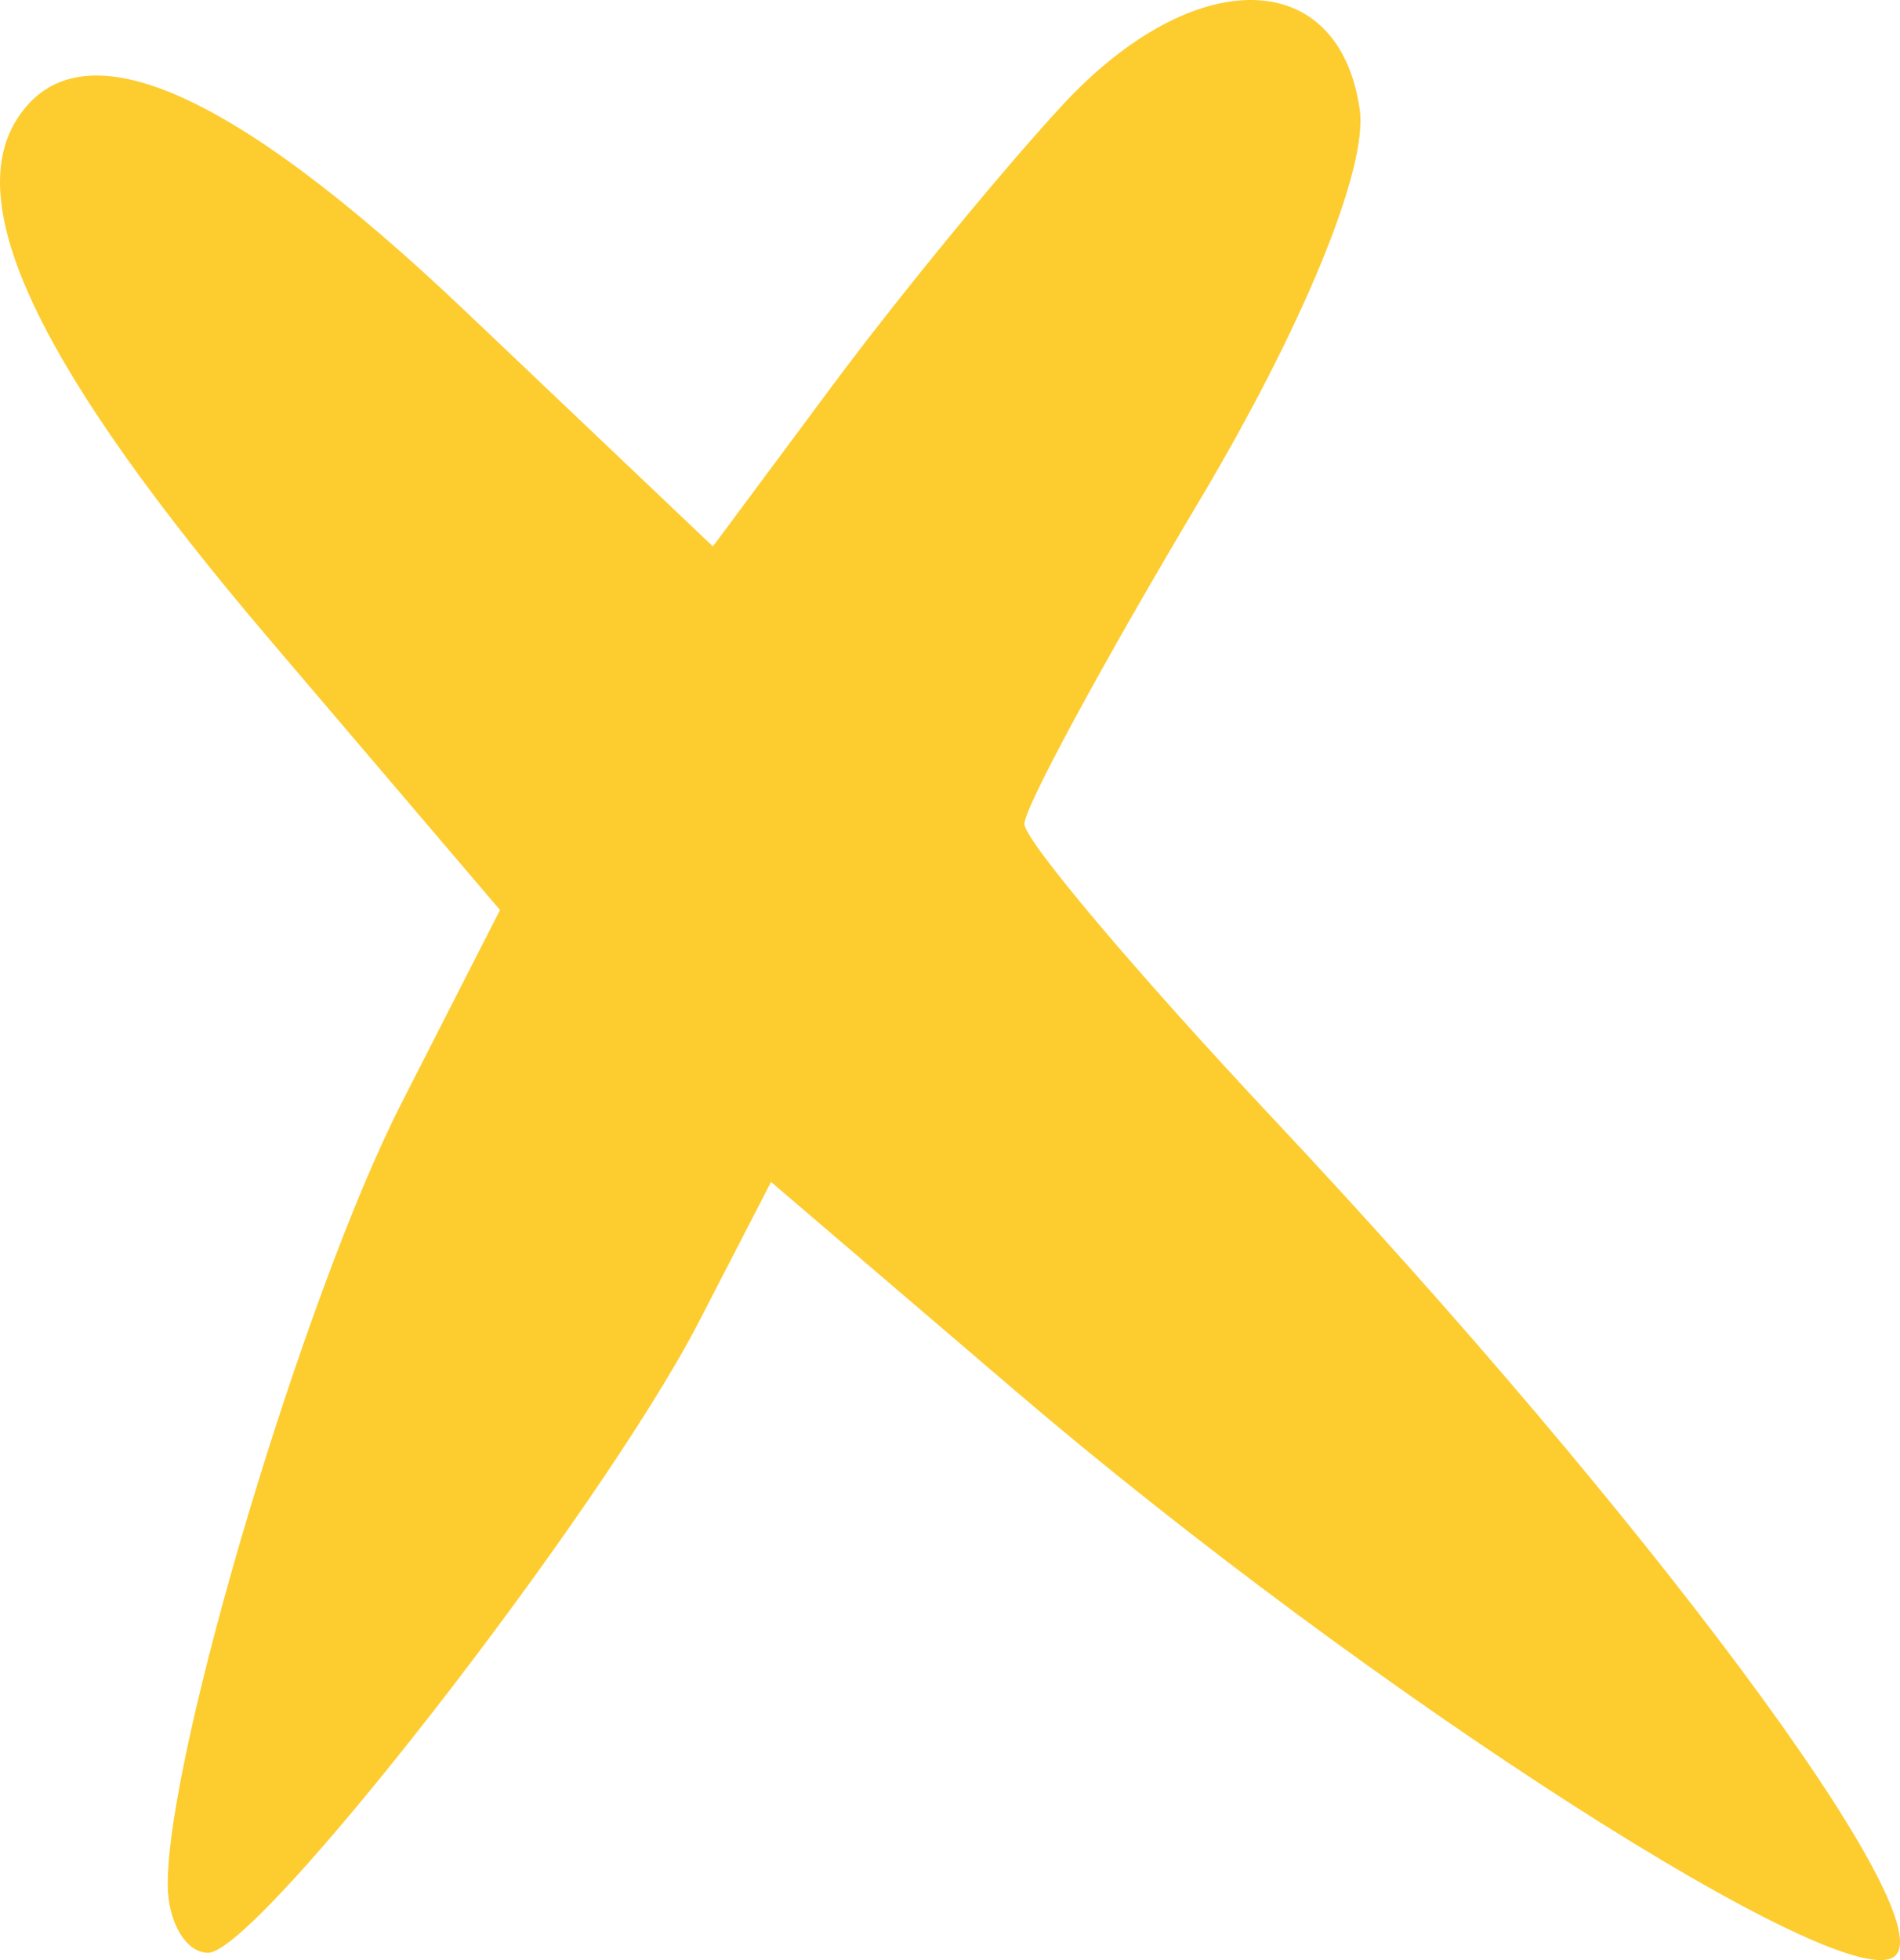 <svg width="32" height="33" viewBox="0 0 32 33" fill="none" xmlns="http://www.w3.org/2000/svg">
<path id="X Mark 14" d="M14.021 6.49C15.13 4.999 16.87 2.877 17.89 1.774C20.104 -0.621 22.554 -0.586 22.901 1.847C23.041 2.836 21.945 5.504 20.195 8.439C18.577 11.151 17.253 13.596 17.253 13.871C17.253 14.147 19.146 16.388 21.459 18.851C27.747 25.545 32.676 32.174 31.924 32.923C31.148 33.696 23.056 28.505 17.103 23.418L12.986 19.899L11.769 22.257C10.112 25.465 4.344 32.877 3.505 32.877C3.131 32.877 2.825 32.358 2.825 31.723C2.825 29.465 5.125 21.78 6.76 18.577L8.421 15.321L4.546 10.773C0.715 6.275 -0.64 3.499 0.275 2.024C1.302 0.368 3.848 1.448 7.83 5.232L12.007 9.2L14.021 6.49Z" fill="#FDCC2F"/>
</svg>

